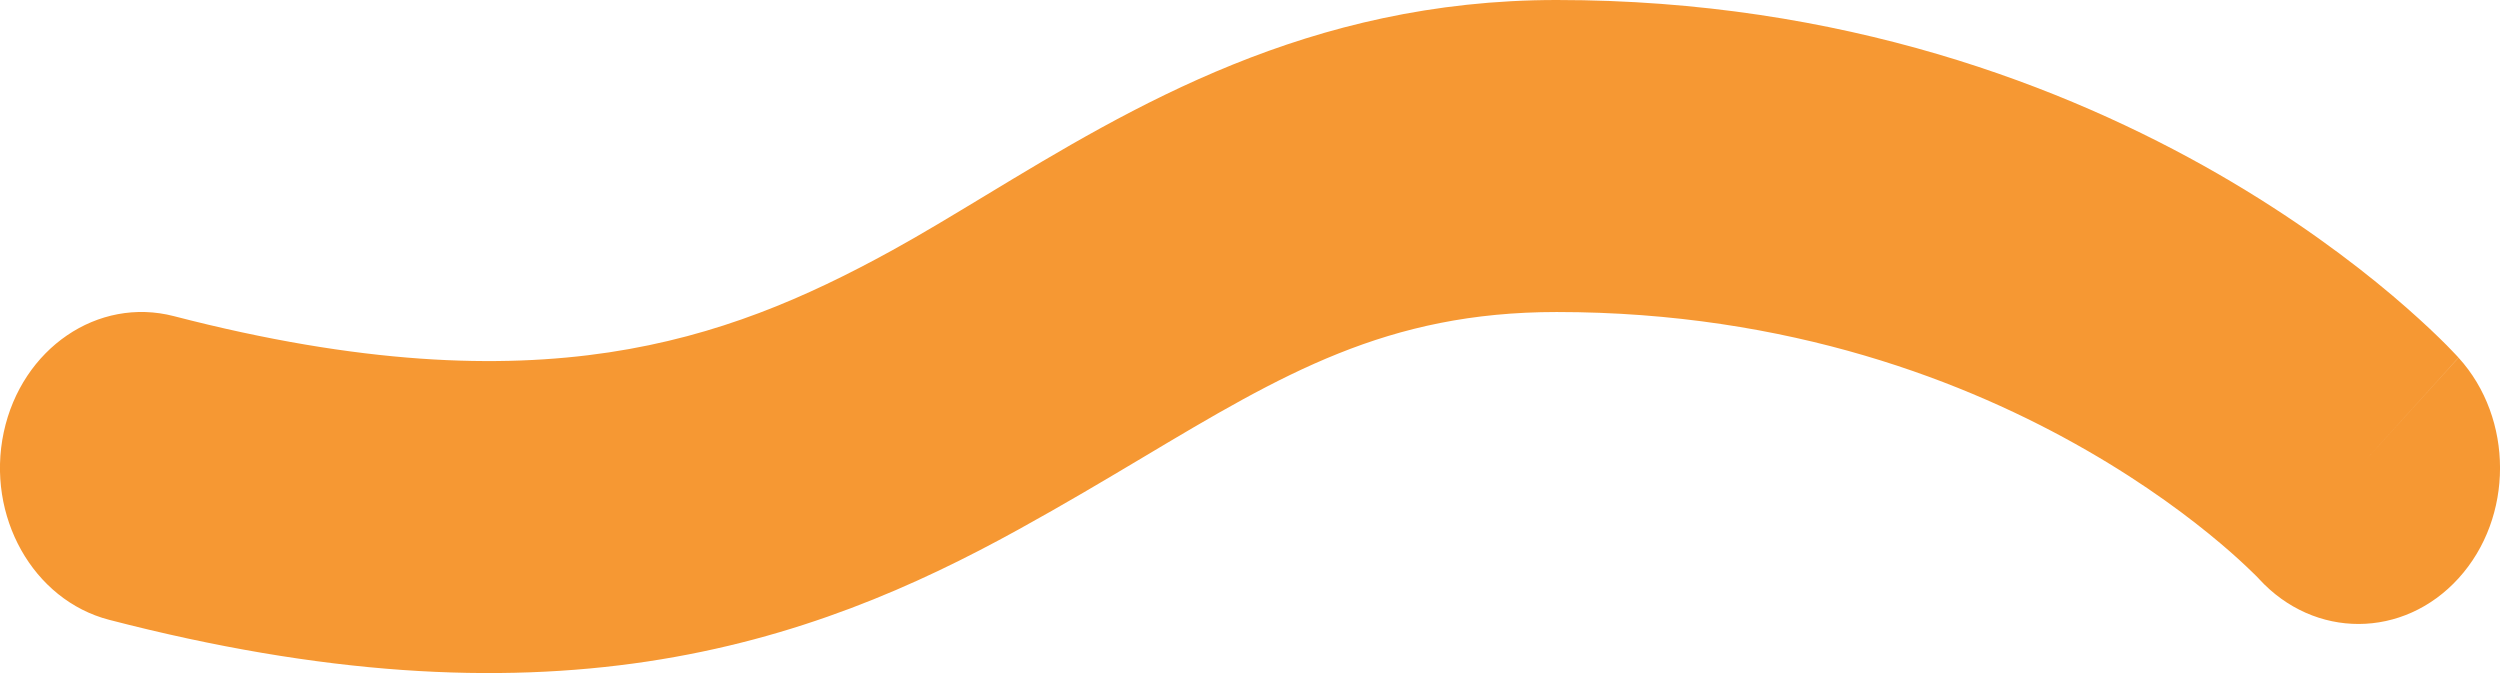 <svg width="26" height="7" viewBox="0 0 26 7" fill="none" xmlns="http://www.w3.org/2000/svg">
<path d="M16.189 5.131e-10C19.163 -2.4754e-05 21.48 0.896 23.063 1.806C23.853 2.261 24.461 2.719 24.879 3.072C25.088 3.249 25.251 3.4 25.366 3.512C25.424 3.568 25.47 3.615 25.503 3.65C25.52 3.667 25.534 3.682 25.545 3.694L25.559 3.709L25.565 3.715L25.567 3.718L25.568 3.719C25.568 3.719 25.569 3.72 24.542 4.852L25.569 3.72C26.144 4.353 26.144 5.381 25.569 6.014C24.996 6.645 24.069 6.648 23.494 6.021L23.485 6.011C23.473 5.999 23.45 5.975 23.416 5.943C23.349 5.878 23.24 5.775 23.089 5.648C22.787 5.393 22.322 5.04 21.701 4.683C20.464 3.971 18.611 3.245 16.189 3.245C14.423 3.245 13.338 3.891 11.883 4.759C11.487 4.995 11.064 5.247 10.592 5.507C9.526 6.095 8.293 6.645 6.73 6.88C5.171 7.114 3.362 7.024 1.135 6.446C0.344 6.241 -0.147 5.368 0.039 4.495C0.226 3.623 1.018 3.083 1.809 3.288C3.752 3.792 5.193 3.836 6.332 3.665C7.467 3.494 8.38 3.098 9.276 2.605C9.587 2.434 9.908 2.239 10.244 2.036C11.77 1.113 13.608 2.14029e-05 16.189 5.131e-10Z" fill="#F69833"/>
</svg>
